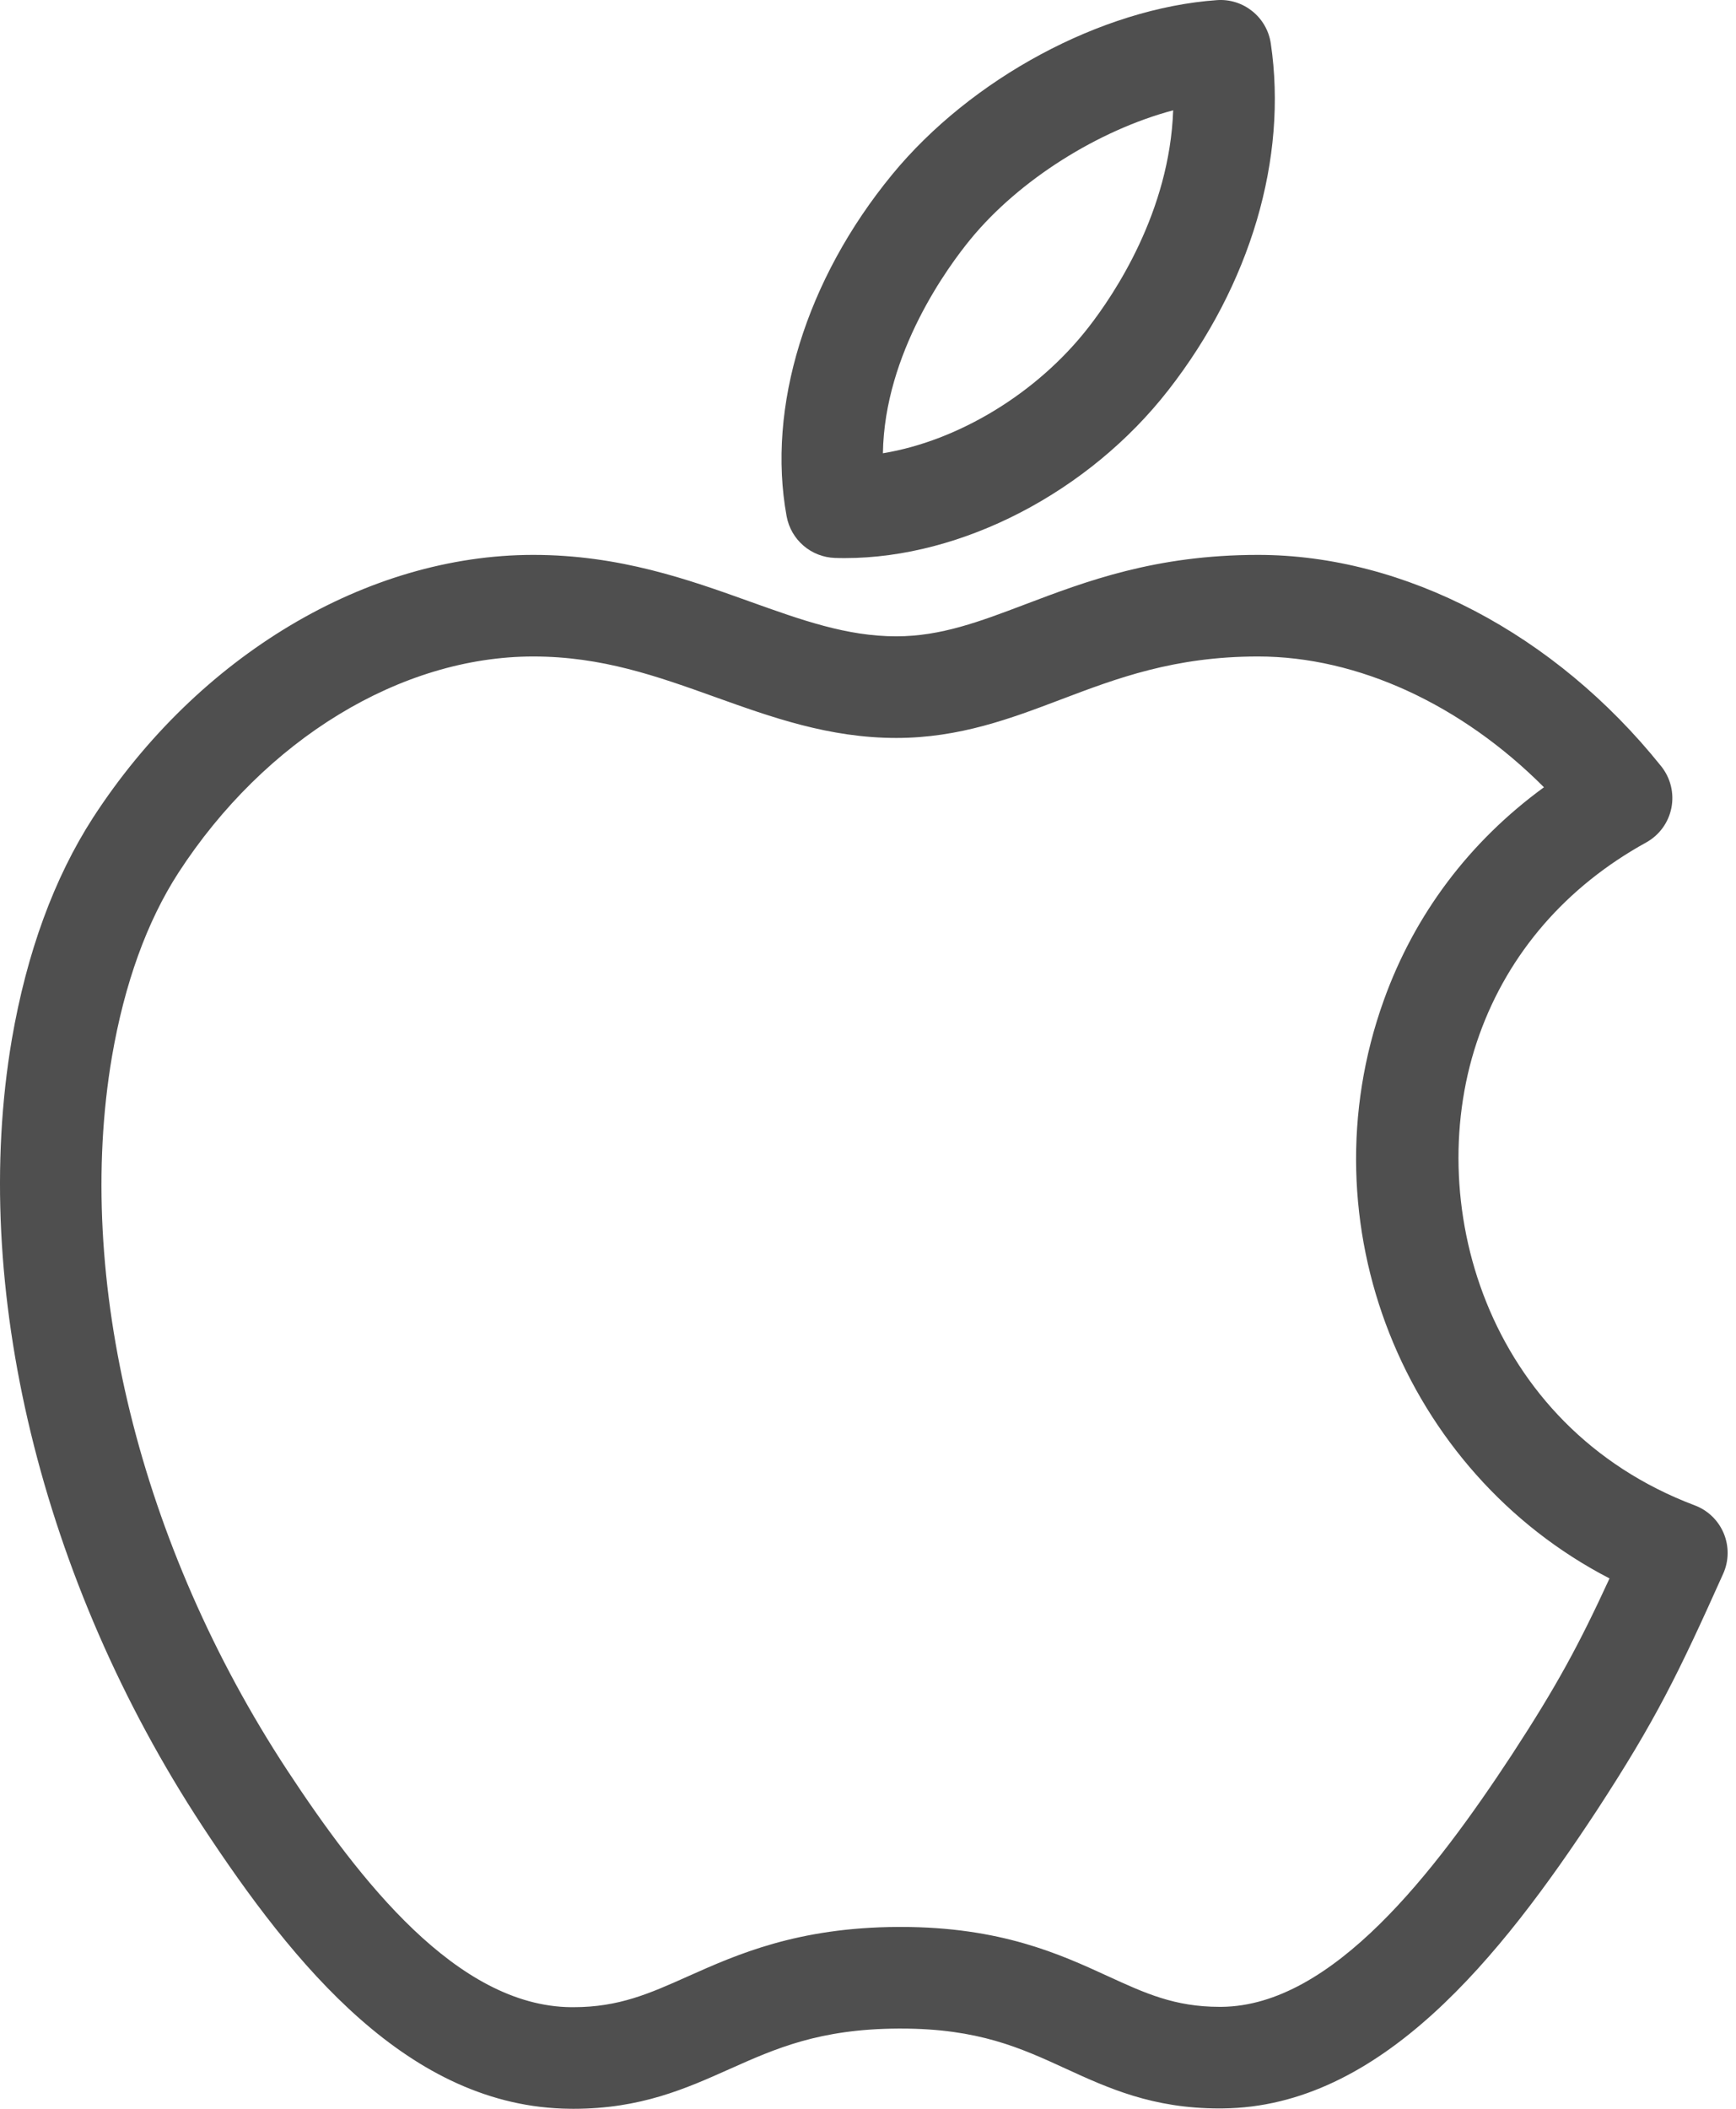 <svg width="56" height="68" viewBox="0 0 56 68" fill="none" xmlns="http://www.w3.org/2000/svg">
<path d="M26.936 17.991C27.042 17.995 27.149 17.996 27.256 17.996C27.256 17.996 27.256 17.996 27.256 17.996C31.032 17.996 35.13 15.867 37.694 12.573C40.34 9.178 41.543 5.105 40.993 1.398C40.867 0.552 40.109 -0.057 39.257 0.004C35.536 0.265 31.323 2.528 28.774 5.635C26.001 9.012 24.73 13.129 25.375 16.649C25.515 17.408 26.165 17.967 26.936 17.991ZM31.307 7.714C32.888 5.787 35.447 4.195 37.844 3.557C37.73 6.817 35.96 9.468 35.109 10.56C33.453 12.686 30.909 14.216 28.481 14.616C28.529 11.374 30.598 8.578 31.307 7.714Z" fill="#4F4F4F"/>
<path d="M55.605 49.446C55.431 49.028 55.093 48.701 54.67 48.542C47.922 45.998 45.809 38.685 47.721 33.367C48.666 30.73 50.526 28.586 53.099 27.168C53.523 26.935 53.822 26.526 53.916 26.052C54.01 25.578 53.889 25.086 53.587 24.709C50.167 20.441 45.306 17.893 40.583 17.893C37.277 17.893 35.038 18.742 33.063 19.491C31.609 20.042 30.352 20.519 28.912 20.519C27.319 20.519 25.866 19.998 24.184 19.396C22.217 18.691 19.988 17.893 17.202 17.893C11.833 17.893 6.392 21.14 2.999 26.37C1.744 28.315 0.864 30.718 0.382 33.515C-0.973 41.472 1.323 50.953 6.525 58.879C9.475 63.364 13.192 67.955 18.393 67.999L18.5 68C20.666 68 22.124 67.349 23.533 66.719C25.023 66.054 26.43 65.426 28.978 65.413L29.062 65.413C31.562 65.413 32.924 66.038 34.367 66.7C35.748 67.334 37.178 67.989 39.338 67.989L39.437 67.988C44.534 67.945 48.395 63.116 51.502 58.392C53.412 55.467 54.139 53.972 55.587 50.745C55.772 50.333 55.778 49.863 55.605 49.446ZM48.761 56.596C46.286 60.359 42.986 64.681 39.407 64.712L39.338 64.712C37.893 64.712 36.94 64.275 35.733 63.721C34.194 63.015 32.278 62.136 29.061 62.136L28.96 62.136C25.723 62.152 23.767 63.026 22.196 63.727C20.951 64.284 19.967 64.723 18.499 64.723L18.423 64.723C14.739 64.691 11.593 60.621 9.263 57.08C4.505 49.83 2.393 41.227 3.612 34.069C4.018 31.712 4.738 29.719 5.751 28.15C8.543 23.844 12.931 21.169 17.202 21.169C19.419 21.169 21.197 21.806 23.079 22.48C24.884 23.127 26.75 23.796 28.912 23.796C30.953 23.796 32.617 23.165 34.225 22.555C36.021 21.874 37.877 21.169 40.584 21.169C43.803 21.169 47.148 22.72 49.805 25.386C47.402 27.138 45.632 29.484 44.637 32.259C42.044 39.472 45.29 47.469 51.92 50.898C50.934 53.035 50.234 54.34 48.761 56.596Z" fill="#4F4F4F"/>
</svg>
